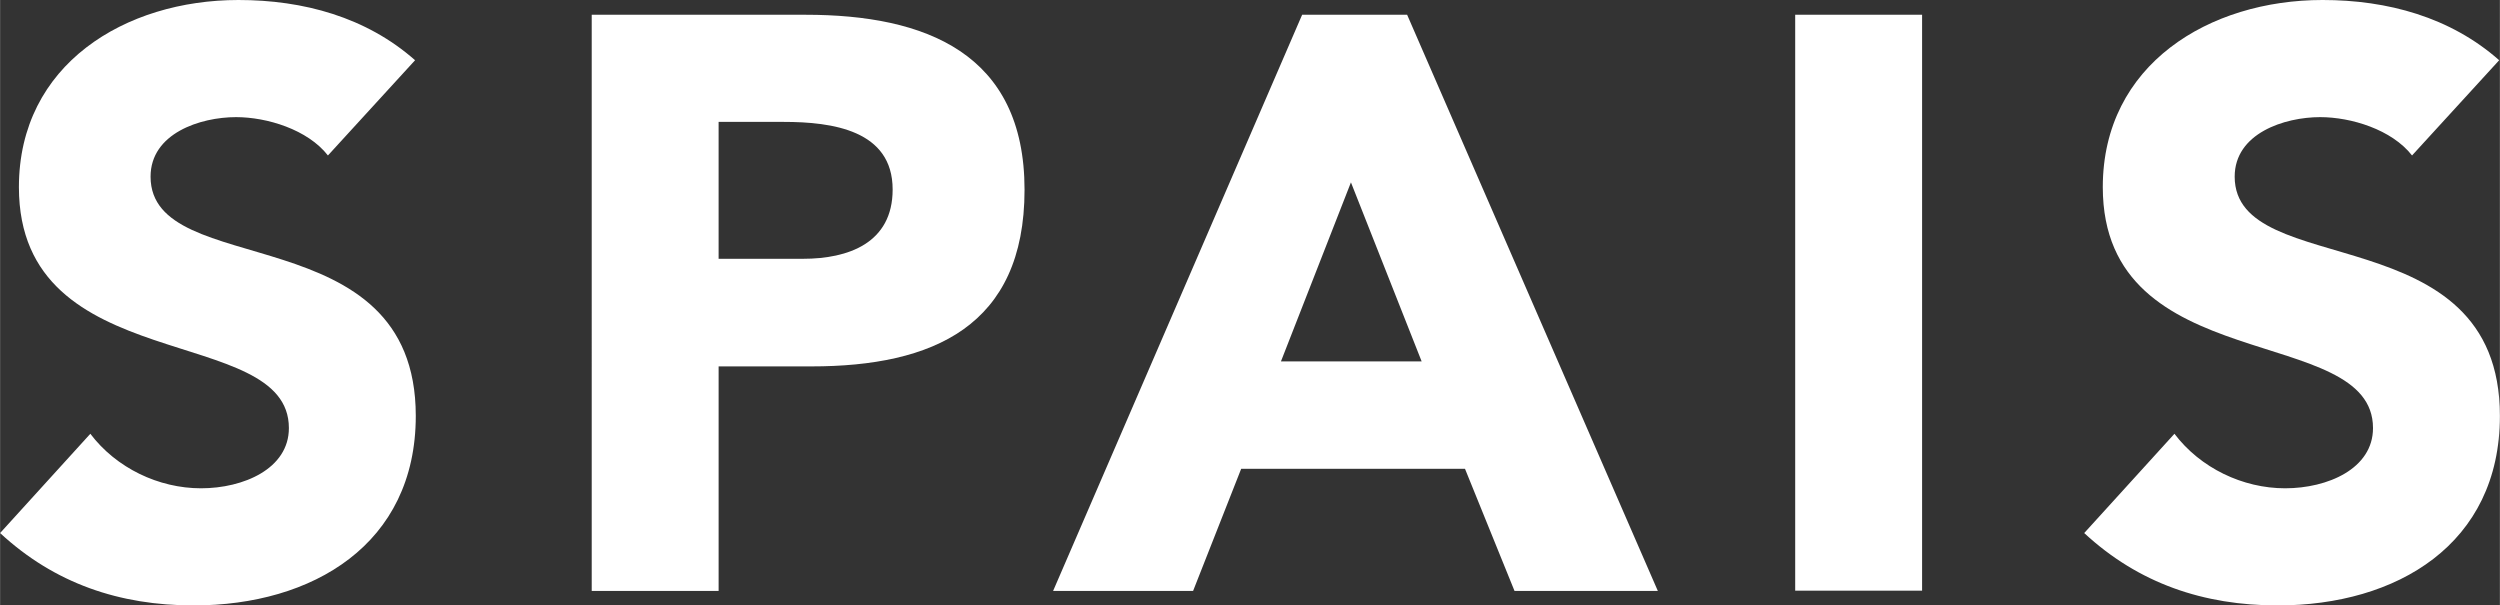 <?xml version="1.0" encoding="UTF-8"?><svg xmlns="http://www.w3.org/2000/svg" width="37.04mm" height="8.97mm" viewBox="0 0 105 25.43"><rect x="0" y="0" width="105" height="25.43" fill="#333333" stroke="none"/><defs><style>.d{fill:#fff;}</style></defs><g id="a"/><g id="b"><g id="c"><g><path class="d" d="M13.77,6.53c-.85-1.09-2.56-1.61-3.86-1.61-1.5,0-3.59,.68-3.59,2.5,0,4.41,11.14,1.57,11.14,10.05,0,5.4-4.34,7.96-9.33,7.96-3.11,0-5.84-.92-8.13-3.04l3.79-4.17c1.09,1.44,2.87,2.29,4.65,2.29s3.69-.82,3.69-2.53C12.13,13.53,.79,15.93,.79,7.86,.79,2.7,5.26,0,10.01,0c2.73,0,5.37,.72,7.42,2.53l-3.66,4Z"/><path class="d" d="M24.85,.62h8.99c5.02,0,9.19,1.61,9.19,7.35s-3.86,7.42-8.95,7.42h-3.9v9.43h-5.33V.62Zm5.33,10.25h3.55c1.88,0,3.76-.65,3.76-2.91,0-2.49-2.53-2.84-4.58-2.84h-2.73v5.74Z"/><path class="d" d="M54.69,.62h4.41l10.53,24.2h-6.02l-2.08-5.13h-9.4l-2.02,5.13h-5.88L54.69,.62Zm2.05,7.04l-2.94,7.52h5.91l-2.97-7.52Z"/><path class="d" d="M75.4,.62h5.33V24.81h-5.33V.62Z"/><path class="d" d="M101.31,6.53c-.85-1.09-2.56-1.61-3.86-1.61-1.5,0-3.59,.68-3.59,2.5,0,4.41,11.14,1.57,11.14,10.05,0,5.4-4.34,7.96-9.33,7.96-3.11,0-5.84-.92-8.13-3.04l3.79-4.17c1.09,1.44,2.87,2.29,4.65,2.29s3.69-.82,3.69-2.53c0-4.44-11.35-2.05-11.35-10.12,0-5.16,4.48-7.86,9.23-7.86,2.73,0,5.37,.72,7.42,2.53l-3.66,4Z"/></g></g></g></svg>
